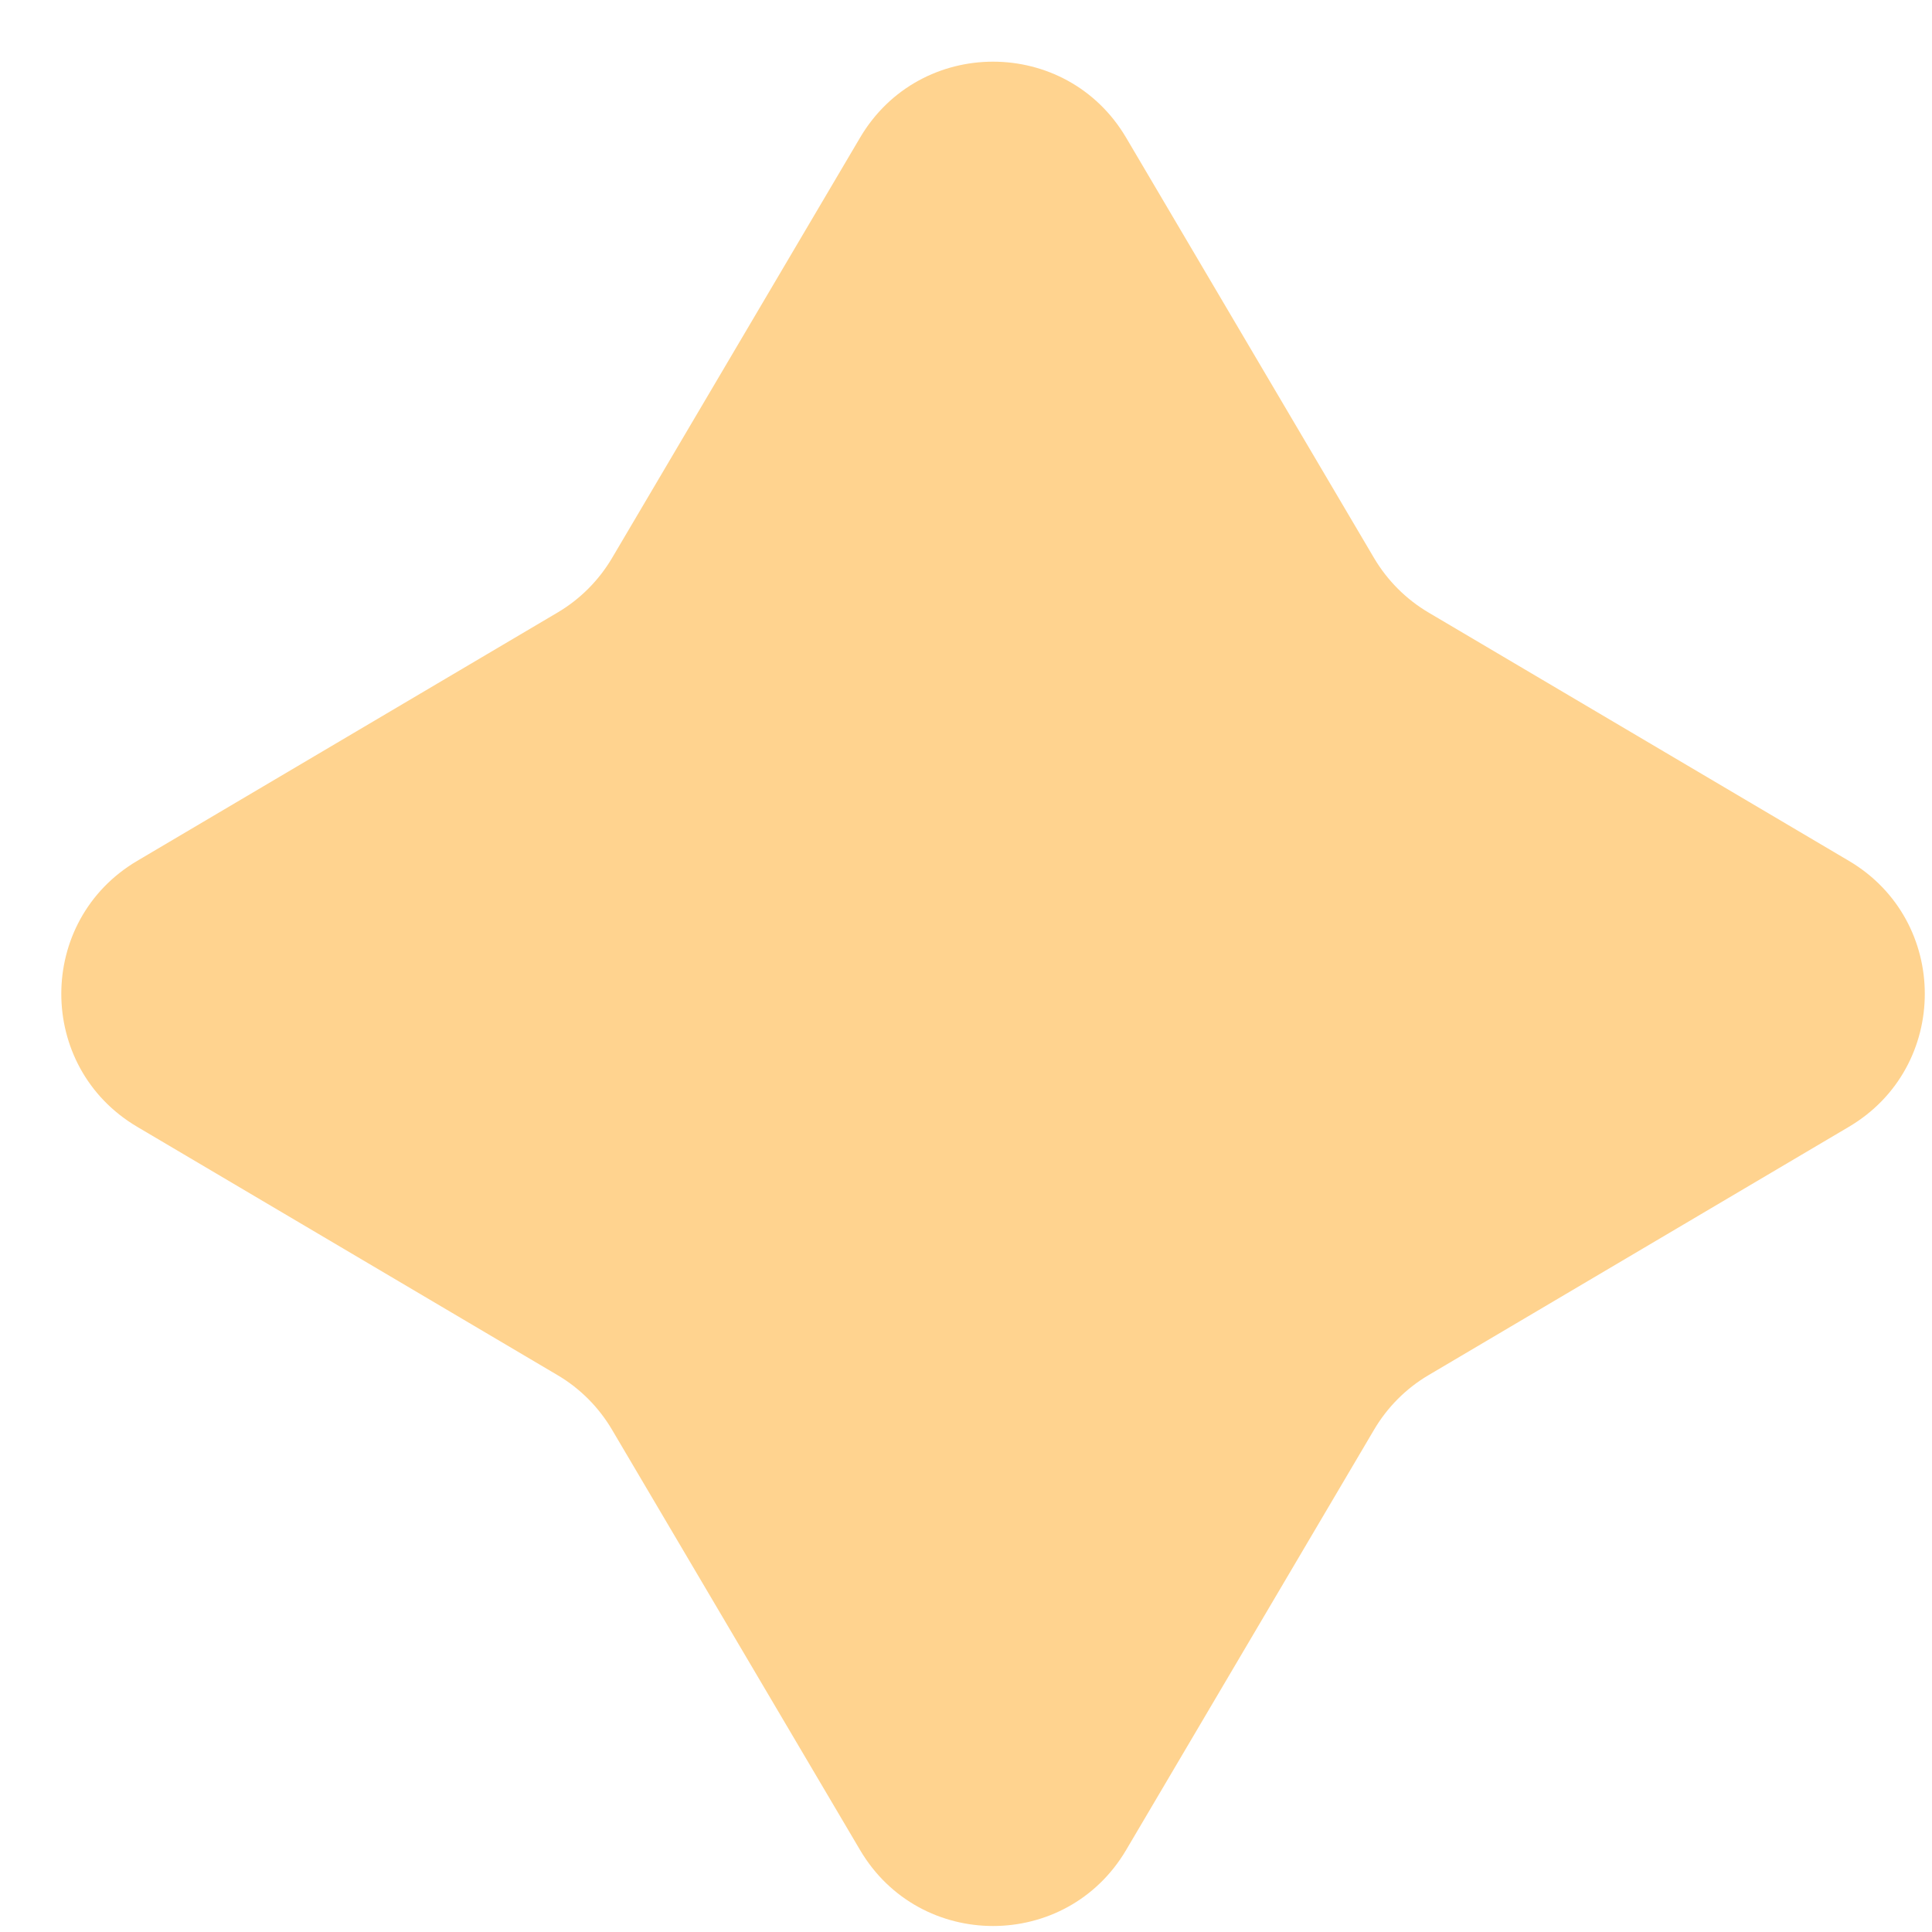 <svg width="22" height="22" viewBox="0 0 22 22" fill="none" xmlns="http://www.w3.org/2000/svg">
<path d="M9.794 1.567C10.474 0.414 12.142 0.414 12.823 1.567L15.647 6.355C15.798 6.61 16.011 6.824 16.267 6.975L21.054 9.803C22.206 10.484 22.206 12.15 21.054 12.831L16.267 15.659C16.011 15.81 15.798 16.024 15.647 16.28L12.823 21.067C12.142 22.22 10.474 22.22 9.794 21.067L6.969 16.28C6.818 16.024 6.605 15.81 6.349 15.659L1.562 12.831C0.41 12.15 0.41 10.484 1.562 9.803L6.349 6.975C6.605 6.824 6.818 6.61 6.969 6.355L9.794 1.567Z" fill="#FFD38F"/>
</svg>

